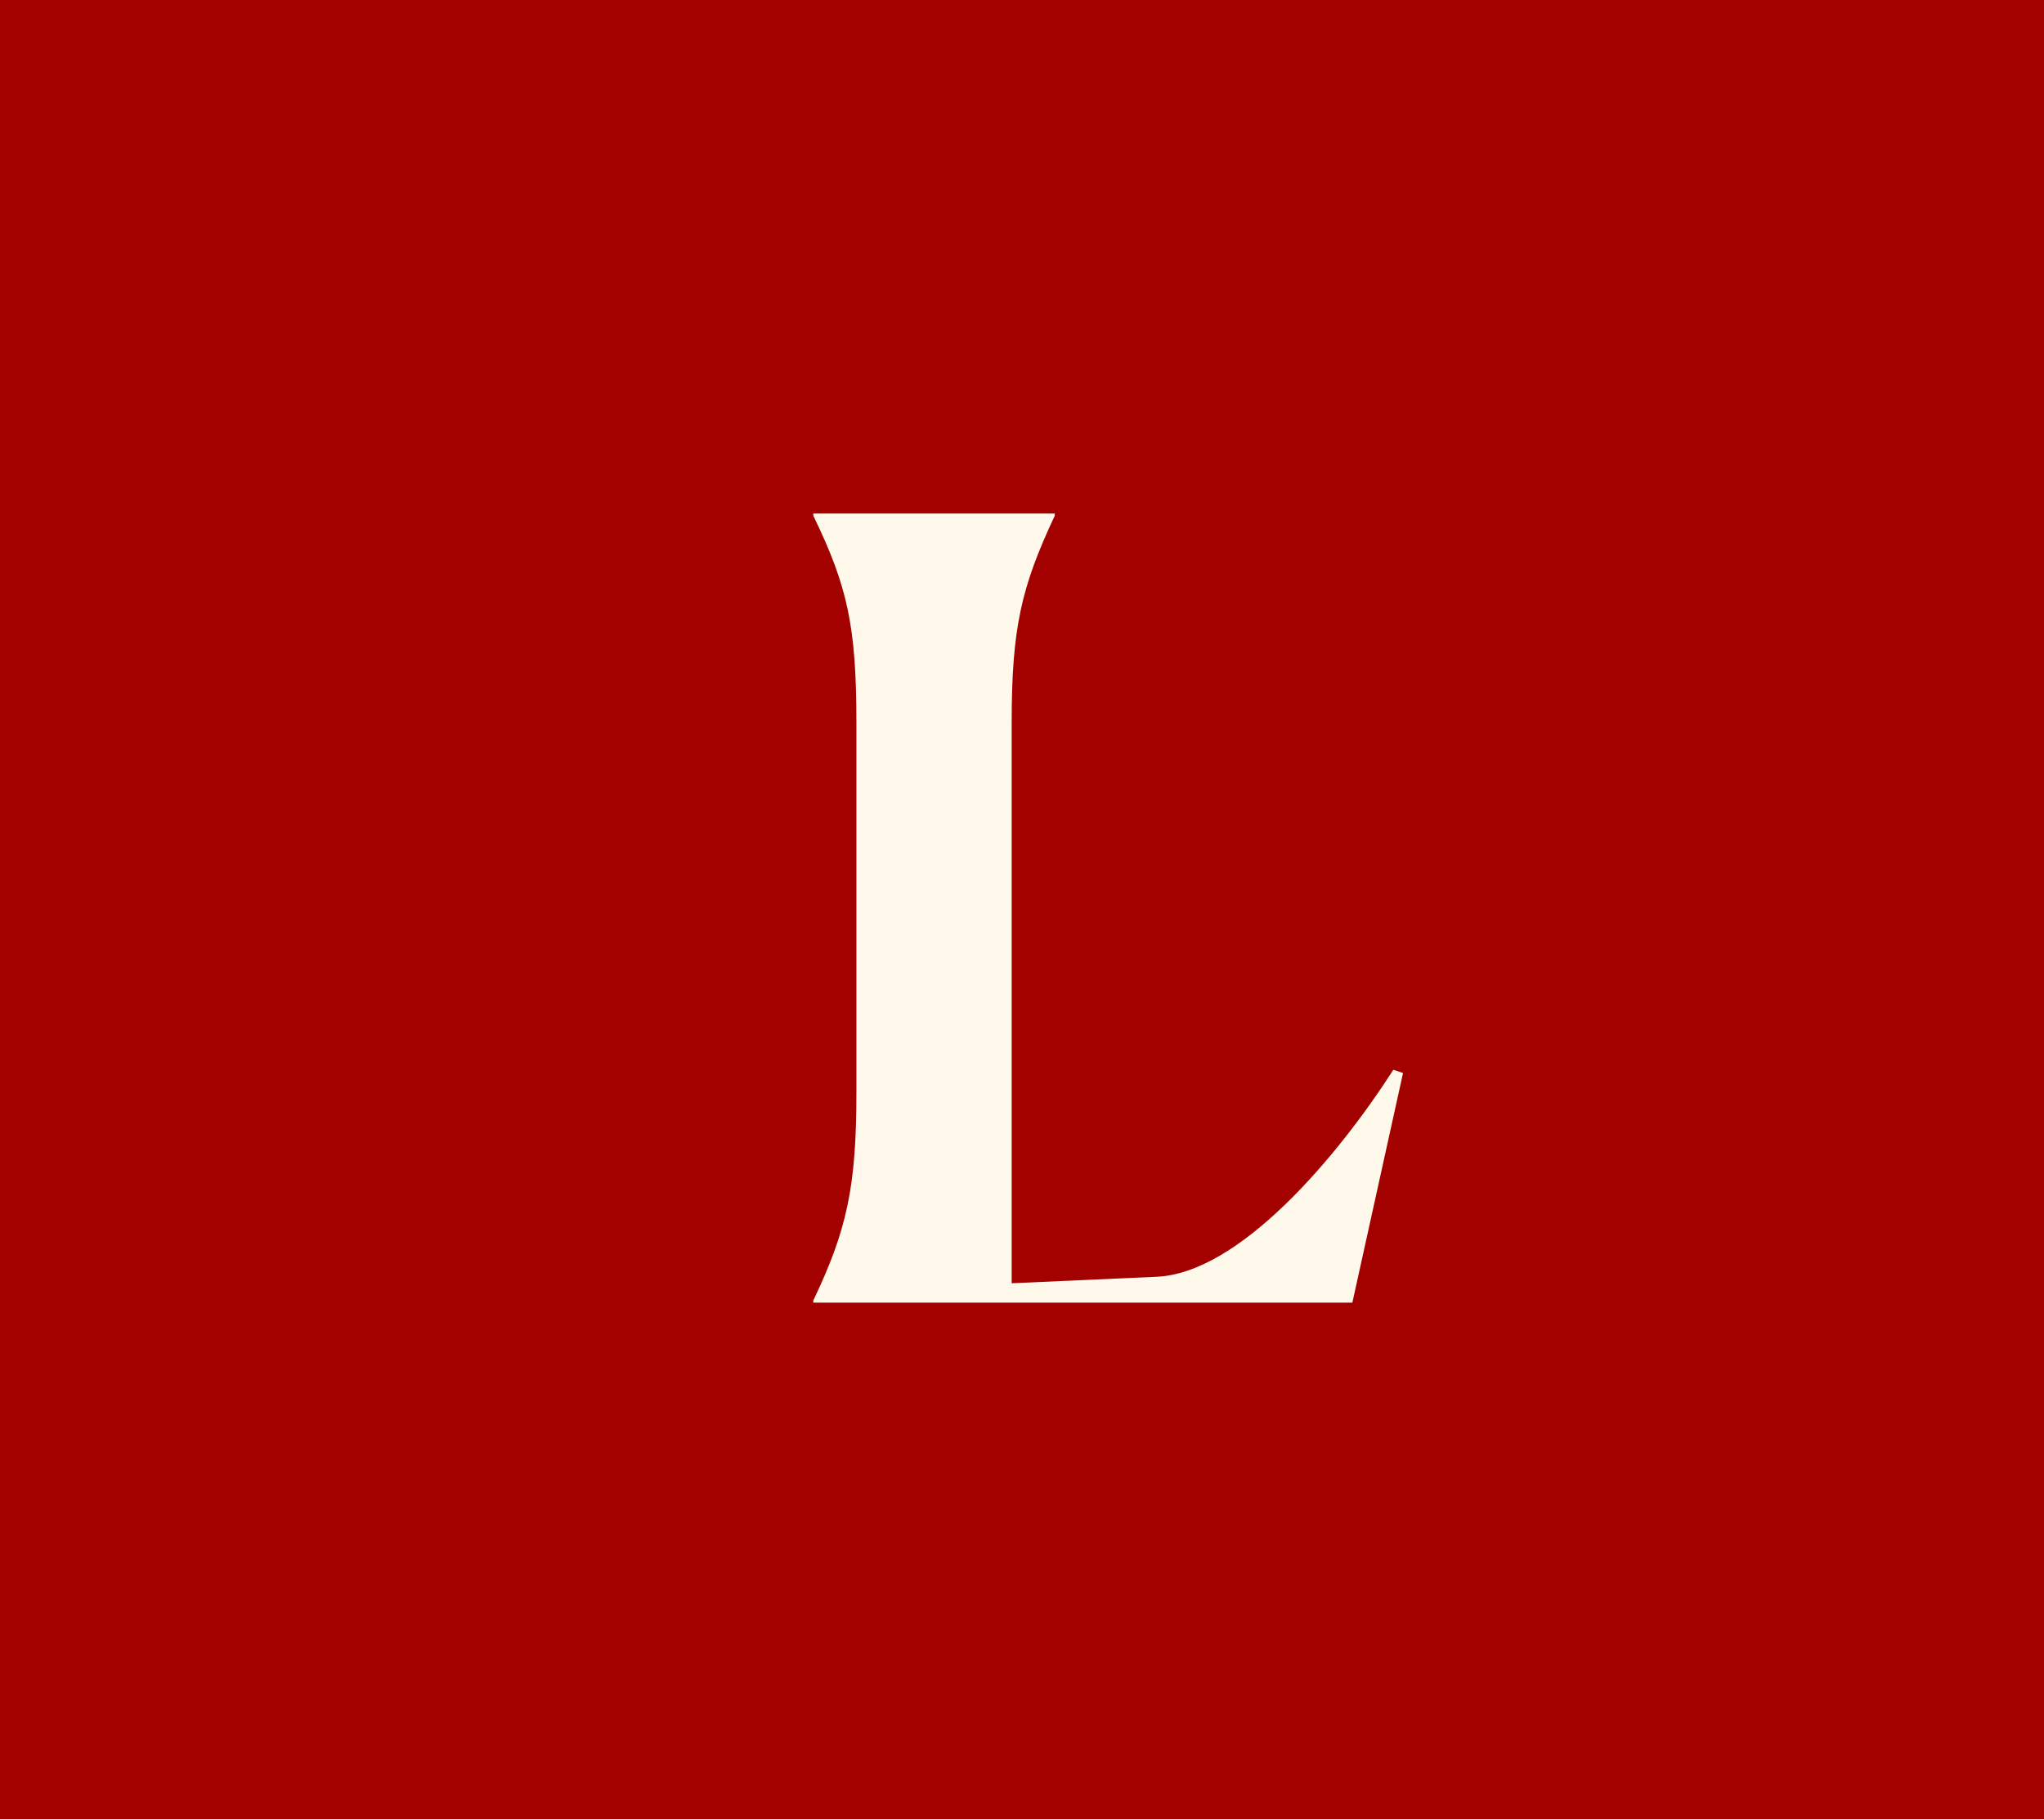 <?xml version="1.0" encoding="UTF-8"?>
<svg xmlns="http://www.w3.org/2000/svg" width="91" height="81" viewBox="0 0 91 81" fill="none">
  <rect width="91" height="81" fill="#A30000"></rect>
  <path d="M36.208 58V57.904C37.696 54.784 38.128 52.864 38.128 48.64V32.224C38.128 27.904 37.744 26.128 36.208 22.96V22.864H46.96V22.96C45.472 26.128 45.04 27.952 45.04 32.176V57.136L51.472 56.848C55.168 56.704 59.536 51.52 62.032 47.632L62.464 47.776L60.208 58H36.208Z" fill="#FFF9EB"></path>
</svg>
